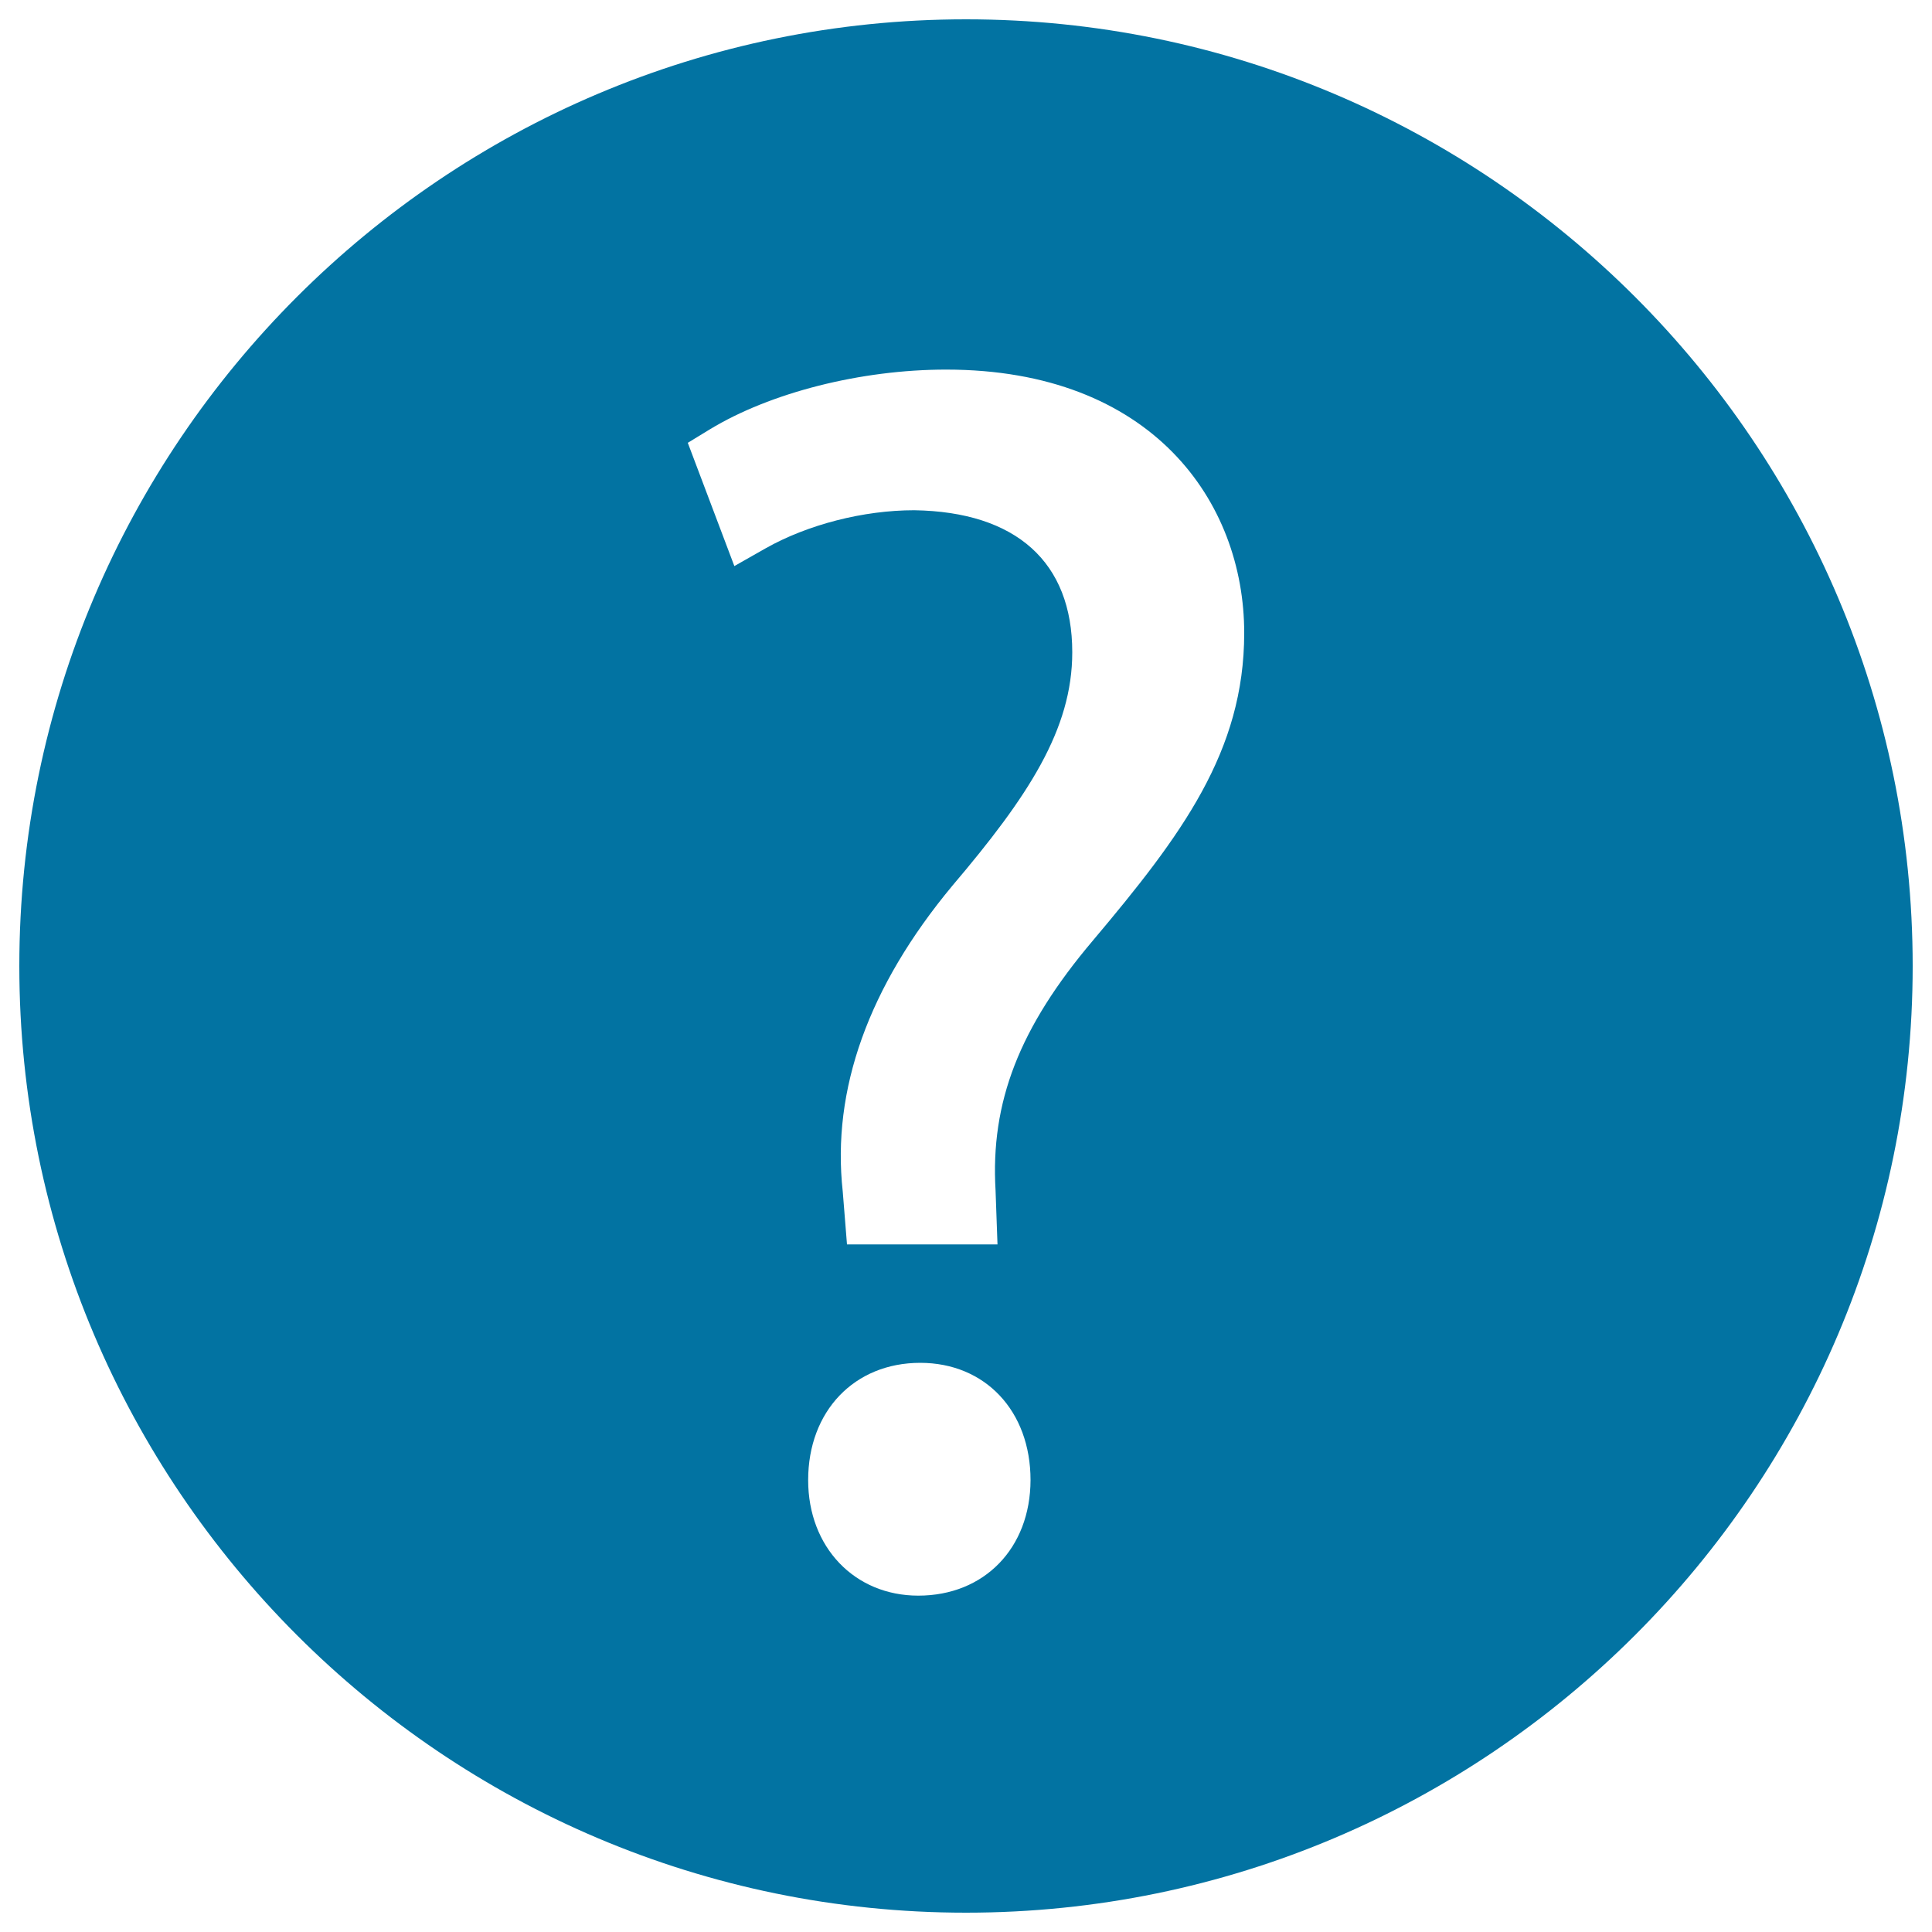 <svg xmlns="http://www.w3.org/2000/svg" viewBox="0 0 1000 1000" style="fill:#0273a2">
<title>Help Black Button SVG icon</title>
<g><g><path d="M500,10C229.8,10,10,229.8,10,500c0,270.2,219.8,490,490,490c270.2,0,490-219.8,490-490C990,229.8,770.2,10,500,10z M475.3,825.9c-33,0-57-25.1-57-59.8c0-35.7,23.9-60.7,58-60.7c33.6,0,57.1,24.9,57.1,60.7C533.3,801.4,509.4,825.9,475.3,825.9z M565.7,486.8c-38.1,45-53.1,83.6-50.4,129.4l1,27.9h-77.9l-2.2-27.4c-5.8-52.6,13.3-106,56.7-158.2c39.4-46.4,62.1-81,62.1-120.9c0-46.6-29-72.7-81.8-73.5c-26.3,0-55.1,7.4-76.9,19.7l-16.2,9.2L356,229.2l11.3-6.9c31.4-19.1,78.3-31,122.4-31c106.6,0,154.3,68.4,154.3,136.3C644,389,611.6,432.3,565.7,486.8z"/></g></g>
</svg>